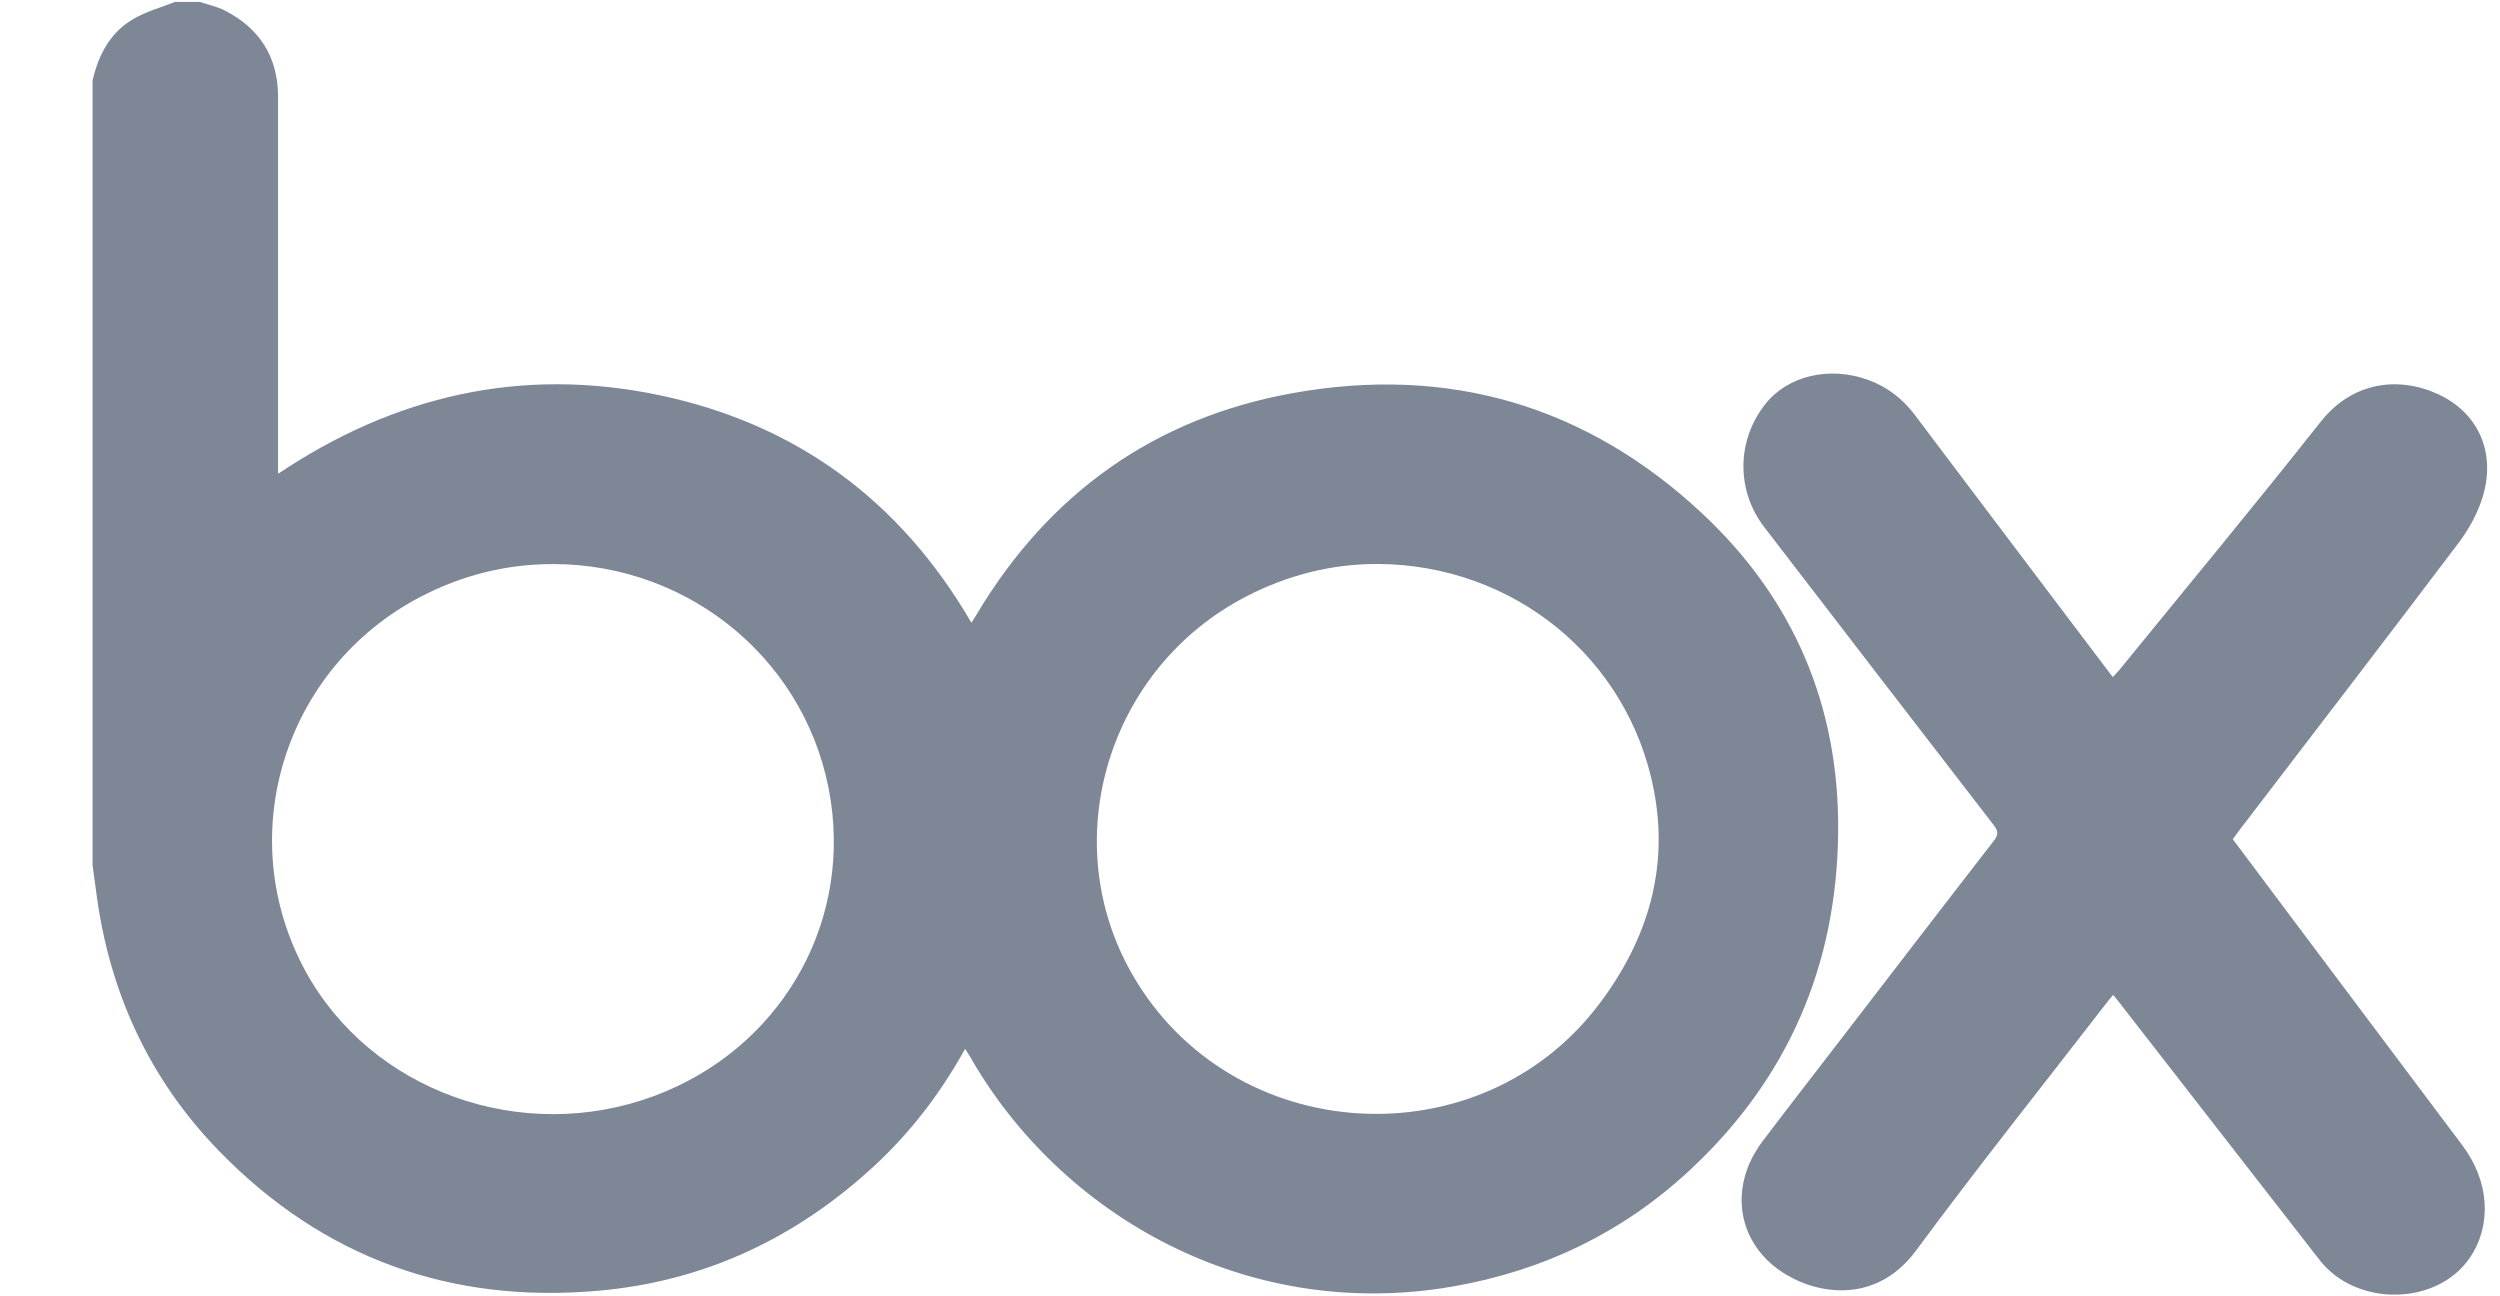 <?xml version="1.0" encoding="UTF-8"?>
<svg width="27px" height="14px" viewBox="0 0 27 14" version="1.1" xmlns="http://www.w3.org/2000/svg" xmlns:xlink="http://www.w3.org/1999/xlink">
    <!-- Generator: Sketch 57.1 (83088) - https://sketch.com -->
    <title>Atoms / Logos / Accounting / box / Grey</title>
    <desc>Created with Sketch.</desc>
    <g id="Atoms-/-Logos-/-Accounting-/-box-/-Grey" stroke="none" stroke-width="1" fill="none" fill-rule="evenodd">
        <g id="box_logo" transform="translate(1, 0)" fill="#7E8796">
            <path d="M23.114,9.063 C23.381,9.419 23.645,9.772 23.909,10.125 C24.472,10.874 25.034,11.623 25.596,12.373 C25.886,12.761 25.915,13.231 25.672,13.587 C25.318,14.103 24.449,14.117 24.053,13.61 C23.329,12.681 22.607,11.75 21.883,10.82 C21.866,10.799 21.849,10.777 21.822,10.744 C21.792,10.781 21.764,10.814 21.739,10.847 C21.054,11.733 20.356,12.609 19.691,13.509 C19.285,14.057 18.682,14 18.289,13.765 C17.766,13.452 17.655,12.832 18.034,12.328 C18.297,11.979 18.567,11.634 18.833,11.287 C19.398,10.553 19.962,9.817 20.53,9.085 C20.581,9.019 20.586,8.98 20.532,8.911 C19.704,7.84 18.879,6.766 18.054,5.693 C17.749,5.296 17.755,4.754 18.067,4.362 C18.31,4.056 18.762,3.951 19.179,4.104 C19.381,4.179 19.545,4.303 19.676,4.476 C20.36,5.384 21.045,6.291 21.731,7.198 C21.757,7.233 21.785,7.268 21.818,7.312 C21.843,7.285 21.864,7.265 21.883,7.243 C22.611,6.348 23.349,5.46 24.064,4.554 C24.403,4.126 24.897,4.059 25.329,4.256 C25.762,4.454 25.96,4.884 25.813,5.366 C25.76,5.539 25.668,5.71 25.559,5.855 C24.772,6.897 23.976,7.932 23.183,8.969 C23.162,8.997 23.142,9.025 23.114,9.063" id="Fill-4"></path>
            <path d="M13.886,6.091 C13.394,6.088 12.912,6.207 12.457,6.443 C10.963,7.218 10.401,9.083 11.229,10.524 C12.301,12.39 14.989,12.556 16.28,10.832 C16.792,10.149 17.027,9.381 16.861,8.53 C16.585,7.105 15.348,6.101 13.886,6.091 L13.886,6.091 Z M4.972,6.092 C4.466,6.092 3.991,6.212 3.543,6.445 C2.067,7.214 1.506,9.029 2.297,10.484 C3.006,11.787 4.639,12.371 6.072,11.834 C7.395,11.339 8.181,10.032 7.972,8.647 C7.75,7.167 6.47,6.091 4.972,6.092 L4.972,6.092 Z M1.158,0.021 C1.249,0.051 1.345,0.071 1.429,0.114 C1.806,0.308 2.002,0.617 2.003,1.044 C2.003,2.354 2.003,3.664 2.003,4.973 L2.003,5.117 C3.265,4.271 4.632,3.958 6.112,4.266 C7.594,4.576 8.72,5.4 9.491,6.725 C9.511,6.694 9.529,6.668 9.545,6.64 C10.325,5.331 11.466,4.515 12.96,4.246 C14.636,3.943 16.129,4.376 17.378,5.54 C18.37,6.465 18.866,7.624 18.852,8.987 C18.838,10.429 18.309,11.651 17.253,12.635 C16.527,13.312 15.663,13.726 14.685,13.895 C12.471,14.278 10.459,13.133 9.476,11.411 C9.461,11.385 9.444,11.361 9.423,11.328 C9.158,11.806 8.837,12.226 8.445,12.589 C7.604,13.368 6.616,13.836 5.472,13.939 C3.869,14.084 2.488,13.585 1.364,12.429 C0.609,11.651 0.177,10.708 0.039,9.632 C0.026,9.537 0.013,9.442 -4.13589365e-06,9.347 L-4.13589365e-06,0.869 C0.063,0.592 0.19,0.351 0.44,0.205 C0.578,0.124 0.739,0.081 0.889,0.021 L1.158,0.021 Z" id="Fill-1"></path>
        </g>
    </g>
</svg>
